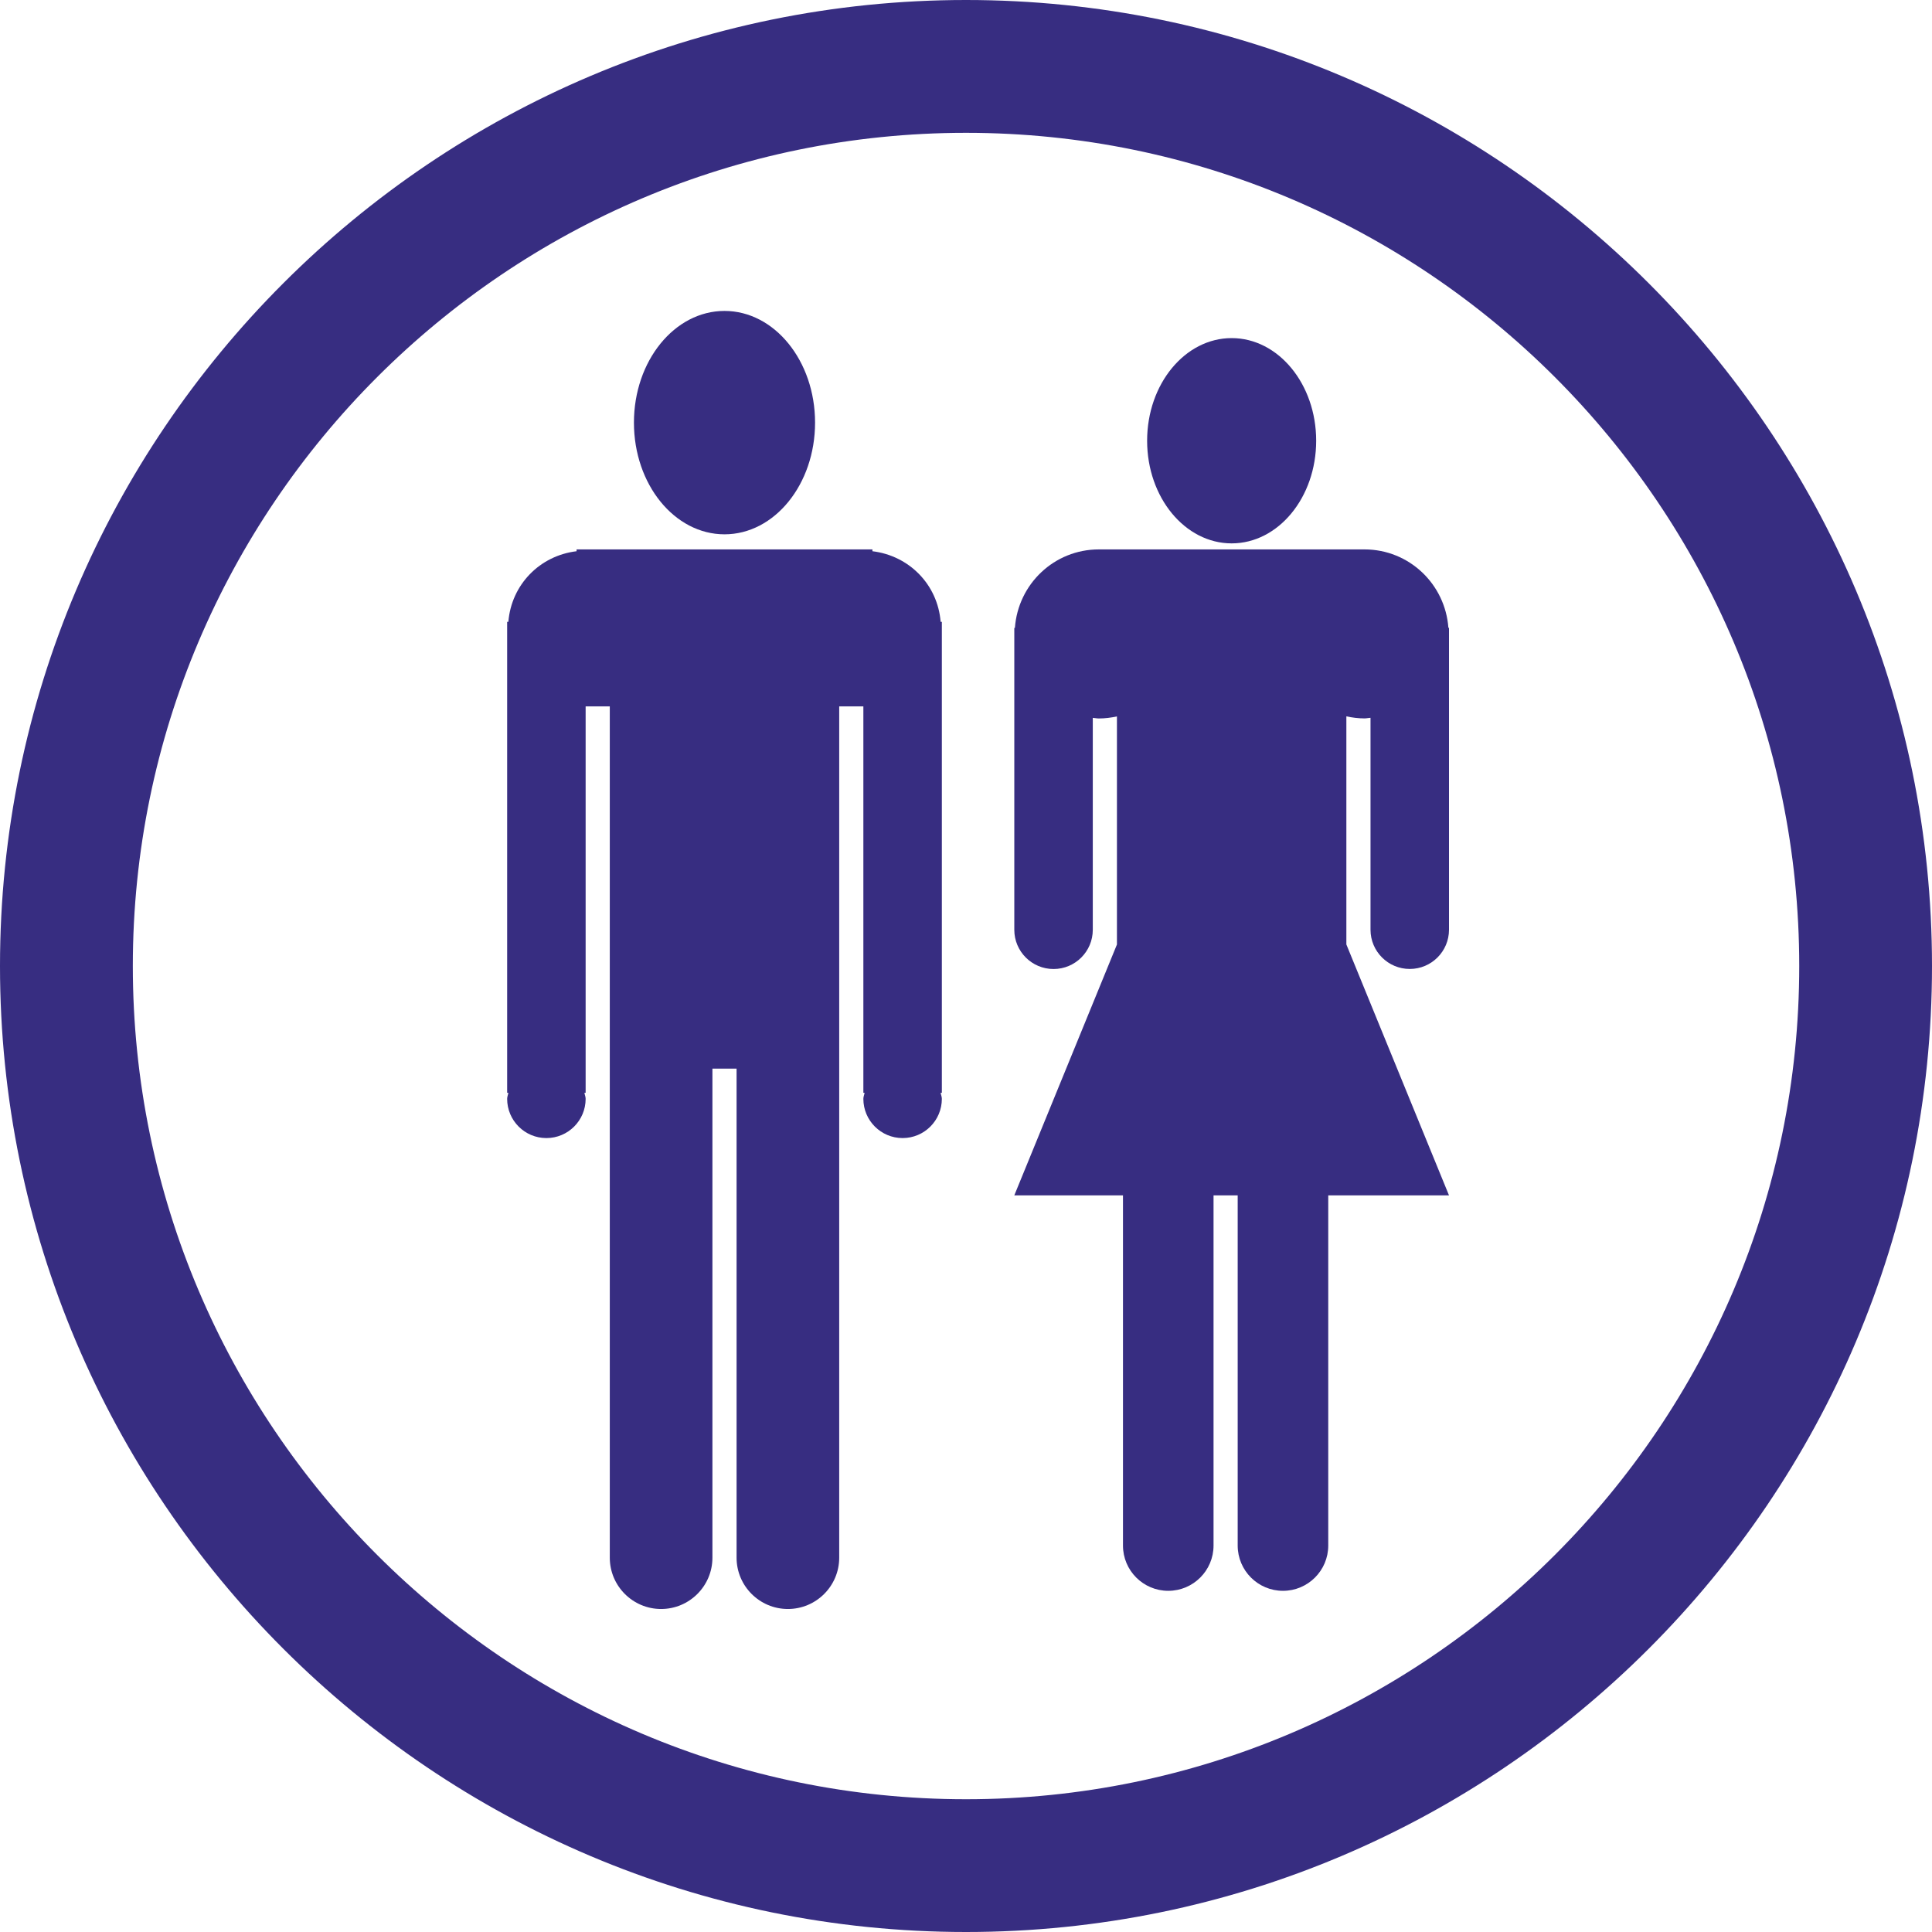 <?xml version="1.0" encoding="UTF-8"?><svg id="a" xmlns="http://www.w3.org/2000/svg" width="32" height="32" viewBox="0 0 32 32"><defs><style>.b{fill:#372d81;}</style></defs><path class="b" d="m16,32C7.178,32,0,24.822,0,16S7.178,0,16,0s16,7.178,16,16-7.178,16-16,16Zm0-29.8c-7.609,0-13.8,6.19-13.8,13.8s6.19,13.801,13.8,13.801,13.801-6.191,13.801-13.801S23.609,2.2,16,2.2Z"/><ellipse class="b" cx="12" cy="7" rx="1.5" ry="1.85"/><path class="b" d="m15.58,10.3c-.049-.617-.52-1.096-1.13-1.17v-.03h-4.9v.03c-.609.073-1.08.553-1.13,1.17h-.02v7.8h.02c-.005.034-.02.065-.02.1,0,.359.291.65.65.65s.65-.291.65-.65c0-.035-.015-.066-.02-.1h.02v-6.4h.4v14.1c0,.469.381.85.85.85s.85-.381.85-.85v-8.1h.4v8.1c0,.469.381.85.85.85s.85-.381.85-.85v-14.1h.4v6.4h.02c-.005.034-.02.065-.02.1,0,.359.291.65.65.65s.65-.291.65-.65c0-.035-.015-.066-.02-.1h.02v-7.8h-.02Z"/><path class="b" d="m20.4,9c.773,0,1.4-.761,1.4-1.7s-.627-1.7-1.4-1.7-1.4.761-1.4,1.7.627,1.7,1.4,1.7Z"/><path class="b" d="m23.99,10.4c-.052-.726-.651-1.3-1.39-1.3h-4.4c-.739,0-1.338.574-1.39,1.3h-.01v5c0,.359.291.65.65.65s.65-.291.65-.65v-3.51c.034.002.066.01.1.01.103,0,.203-.013.3-.034v3.778l-1.7,4.155h1.8v5.8c0,.414.336.75.75.75s.75-.336.75-.75v-5.8h.4v5.8c0,.414.336.75.75.75s.75-.336.75-.75v-5.8h2l-1.7-4.156v-3.778c.097.021.197.034.3.034.034,0,.066-.008.1-.01v3.51c0,.359.291.65.65.65s.65-.291.65-.65v-5h-.01Z"/></svg>